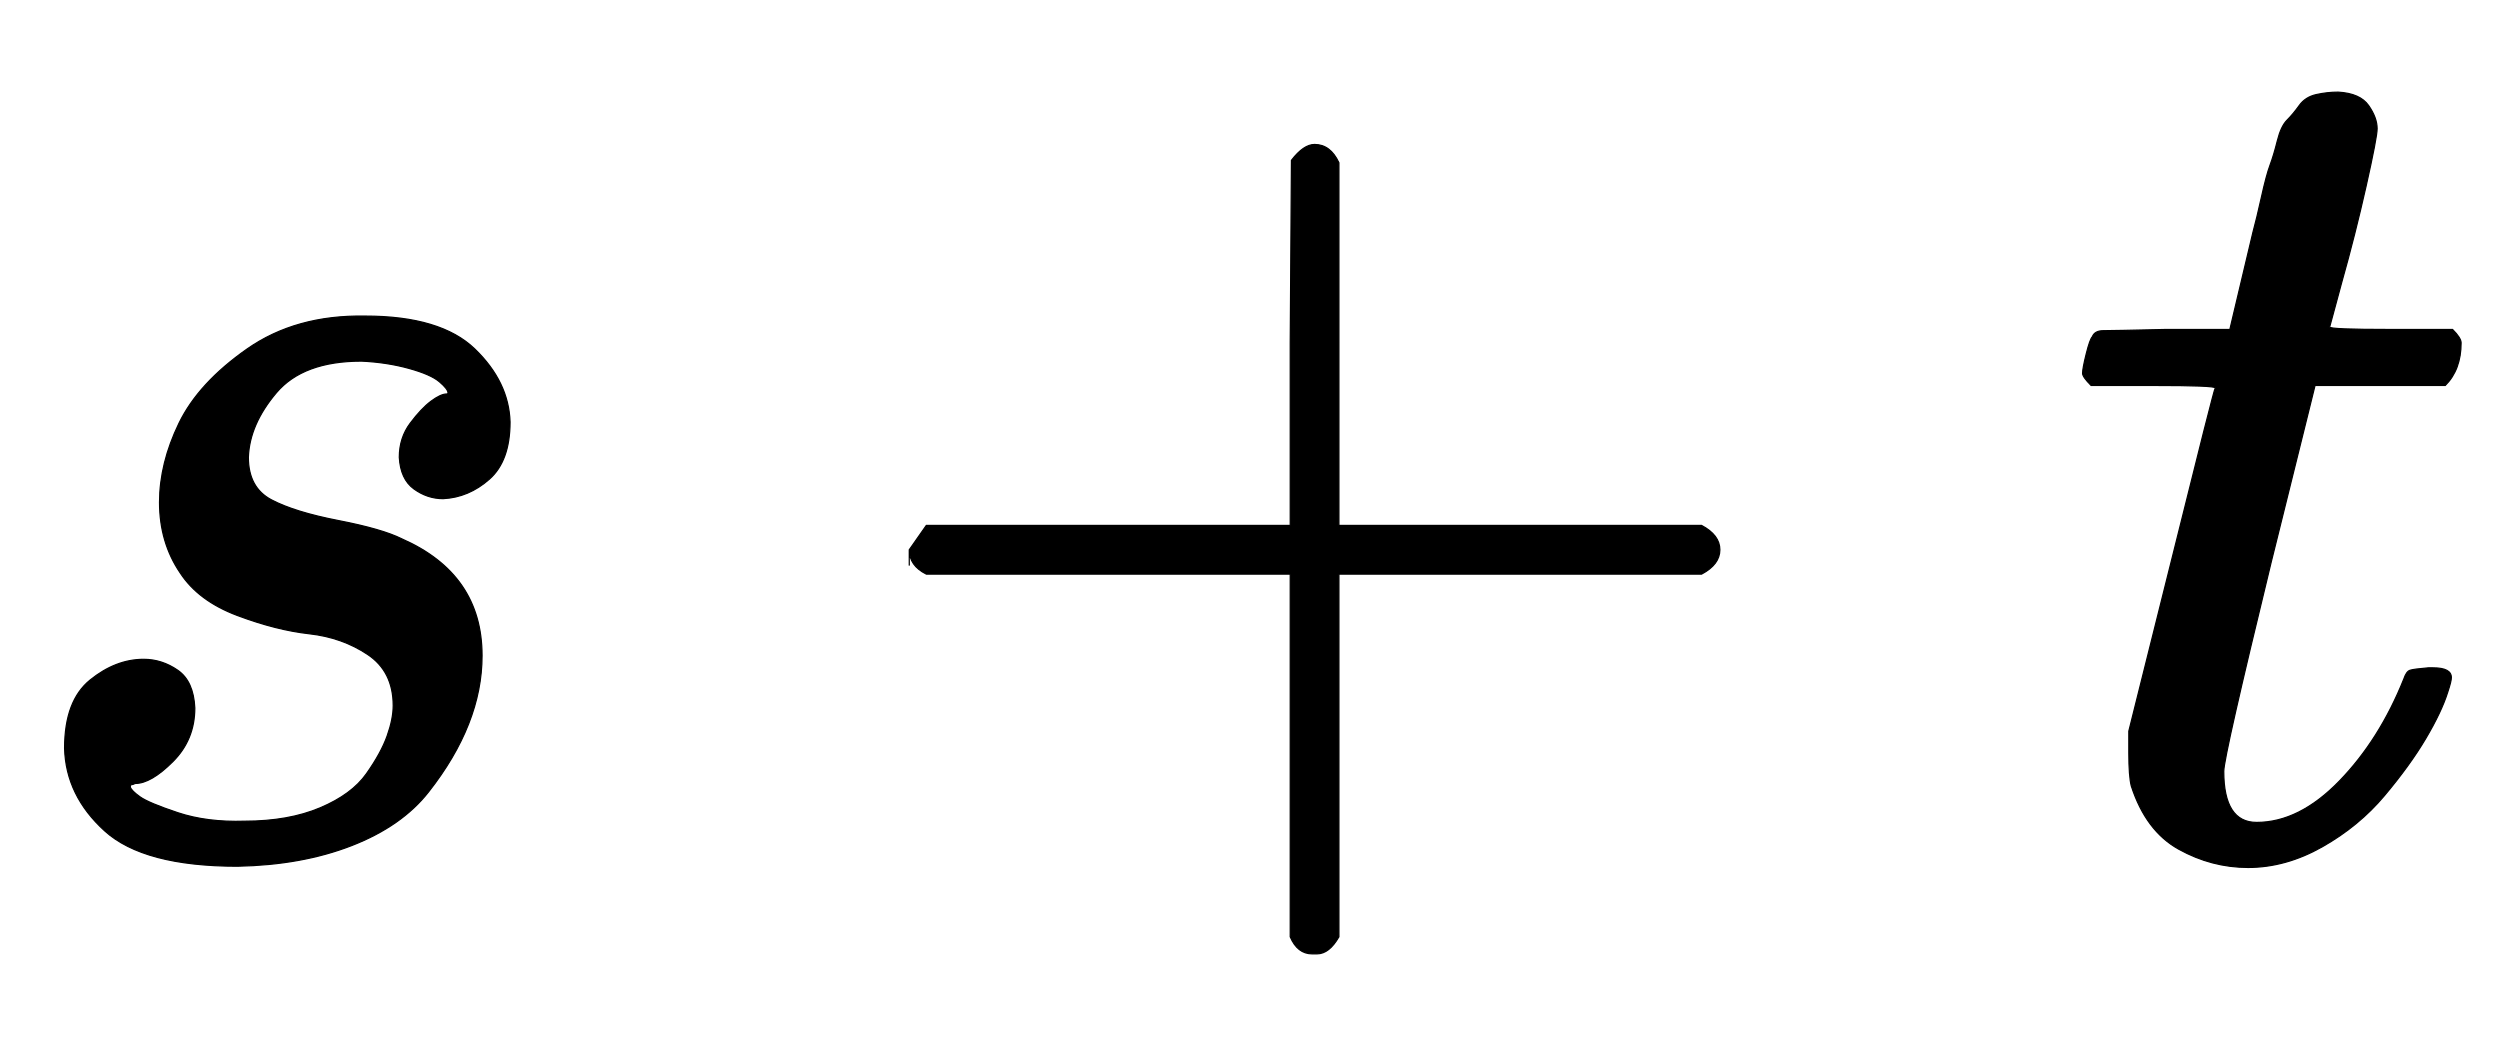 <svg xmlns="http://www.w3.org/2000/svg" xmlns:xlink="http://www.w3.org/1999/xlink" style="vertical-align:-.38ex" width="4.77ex" height="2.009ex" viewBox="0 -701.7 2053.9 865.1"><defs><path id="a" stroke-width="1" d="M131 289q0 32 16 65t56 61 97 27q62 0 90-27t29-60q0-32-17-47t-38-16q-13 0-24 8t-12 26q0 16 9 28t17 18 13 6q1 0 1 1 0 3-7 9t-25 11-39 6q-48 0-70-26t-23-53q0-25 19-35t55-17 52-15q66-29 66-96 0-28-11-56t-33-56-63-44-94-17q-77 0-109 29T53 87q0 39 21 56t44 17q15 0 28-9t14-31q0-26-18-44t-31-18q-2-1-3-1t-1-2q1-3 8-8t31-13 55-7q36 0 62 11t38 28 17 31 5 25q0 28-21 42t-48 17-59 15-47 35q-17 25-17 58z"/><path id="b" stroke-width="1" d="M56 237v13l14 20h299v150l1 150q10 13 19 13 13 0 20-15V270h298q15-8 15-20t-15-20H409V-68q-8-14-18-14h-4q-12 0-18 14v298H70q-14 7-14 20z"/><path id="c" stroke-width="1" d="M26 385q-7 7-7 10 0 4 3 16t5 14q2 5 9 5t51 1h53l19 80q3 11 7 29t7 26 6 20 8 17 10 12 14 9 18 2q18-1 25-11t7-19q0-7-9-47t-20-79l-10-37q0-2 50-2h51q7-7 7-11 0-22-13-35H210l-36-145Q135 80 135 68q0-42 27-42 35 0 68 34t53 84q2 6 5 7t15 2h4q15 0 15-8 0-3-3-12-5-16-18-38t-34-47-51-42-61-17q-30 0-57 15T59 56q-2 8-2 27v18l35 140q35 141 36 142 0 2-51 2H26z"/></defs><g fill="currentColor" stroke="currentColor" stroke-width="0" transform="scale(1 -1)"><use xlink:href="#a"/><use x="691" xlink:href="#b"/><use x="1692" xlink:href="#c"/></g></svg>